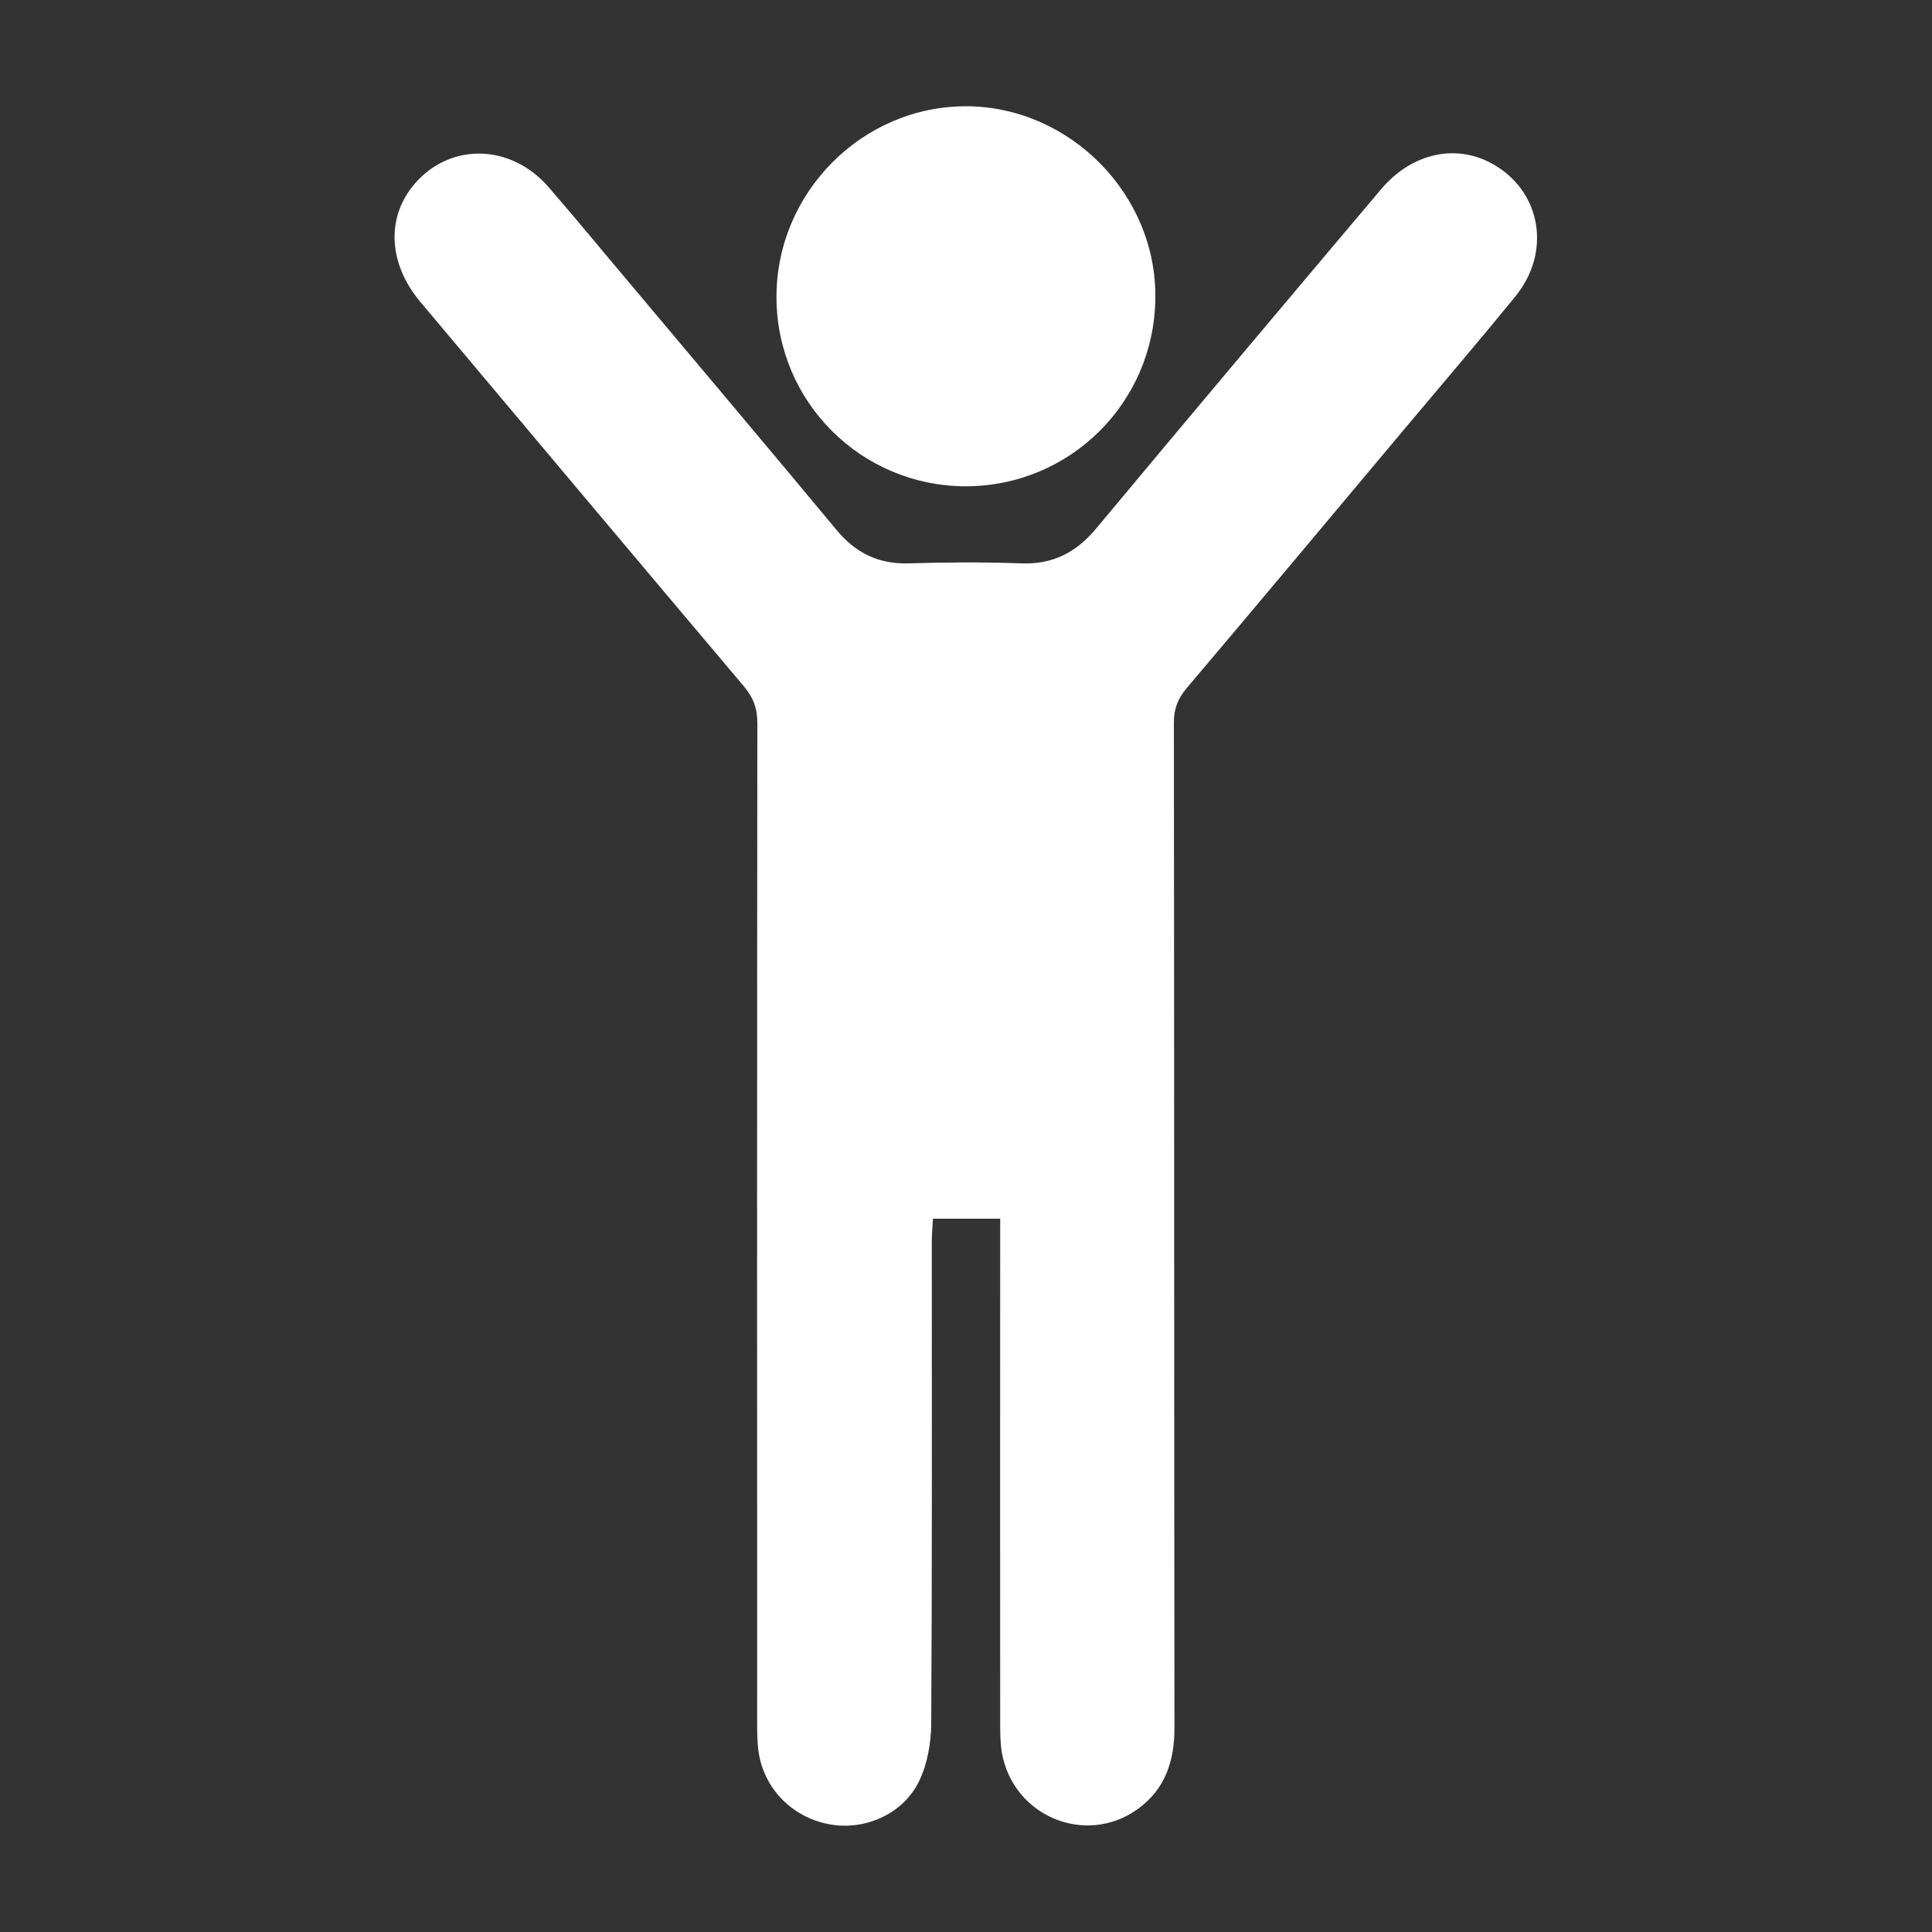 <?xml version="1.0" encoding="utf-8"?>
<!-- Generator: Adobe Illustrator 24.3.0, SVG Export Plug-In . SVG Version: 6.00 Build 0)  -->
<svg version="1.1" id="Layer_1" xmlns="http://www.w3.org/2000/svg" xmlns:xlink="http://www.w3.org/1999/xlink" x="0px" y="0px"
	 viewBox="0 0 100 100" style="enable-background:new 0 0 100 100;" xml:space="preserve">
<rect x="0" y="0" width="100" height="100" fill="#333333" stroke="none"/>
<style type="text/css">
	.st0{fill:#FFFFFF;}
</style>
<g>
	<path class="st0" d="M51.77,63.08c-1.2,0-2.29,0-3.48,0c-0.02,0.39-0.06,0.77-0.06,1.15c0,8.33,0.02,16.66-0.03,25
		c-0.01,0.97-0.19,2.03-0.6,2.9c-0.79,1.72-2.76,2.61-4.58,2.31c-1.92-0.32-3.41-1.75-3.74-3.66c-0.09-0.54-0.09-1.09-0.09-1.64
		c0-17.24-0.01-34.49,0.01-51.73c0-0.76-0.22-1.32-0.7-1.89c-5.59-6.62-11.17-13.26-16.74-19.89c-1.69-2.01-1.78-4.43-0.26-6.16
		c1.85-2.1,4.95-2.02,6.89,0.21c1.5,1.73,2.95,3.5,4.43,5.25c3.49,4.16,7,8.31,10.47,12.49c0.99,1.2,2.17,1.78,3.73,1.74
		c1.95-0.06,3.91-0.07,5.86,0c1.64,0.06,2.84-0.58,3.88-1.83c4.88-5.86,9.8-11.7,14.72-17.53c1.62-1.92,3.97-2.4,5.89-1.25
		c2.42,1.44,2.92,4.52,1.06,6.8c-1.85,2.27-3.76,4.5-5.64,6.74c-3.78,4.51-7.56,9.03-11.37,13.53c-0.46,0.55-0.67,1.08-0.66,1.8
		c0.02,17.34,0.01,34.67,0.03,52.01c0,1.73-0.48,3.19-1.92,4.22c-2.69,1.92-6.43,0.35-7.01-2.92c-0.09-0.51-0.09-1.03-0.09-1.55
		c-0.01-8.3,0-16.6,0-24.9C51.77,63.93,51.77,63.56,51.77,63.08z"/>
	<path class="st0" d="M49.96,25.17c-5.41-0.02-9.77-4.39-9.77-9.8c0-5.42,4.45-9.88,9.83-9.87c5.36,0.02,9.85,4.57,9.78,9.93
		C59.75,20.85,55.37,25.18,49.96,25.17z"/>
</g>
</svg>
